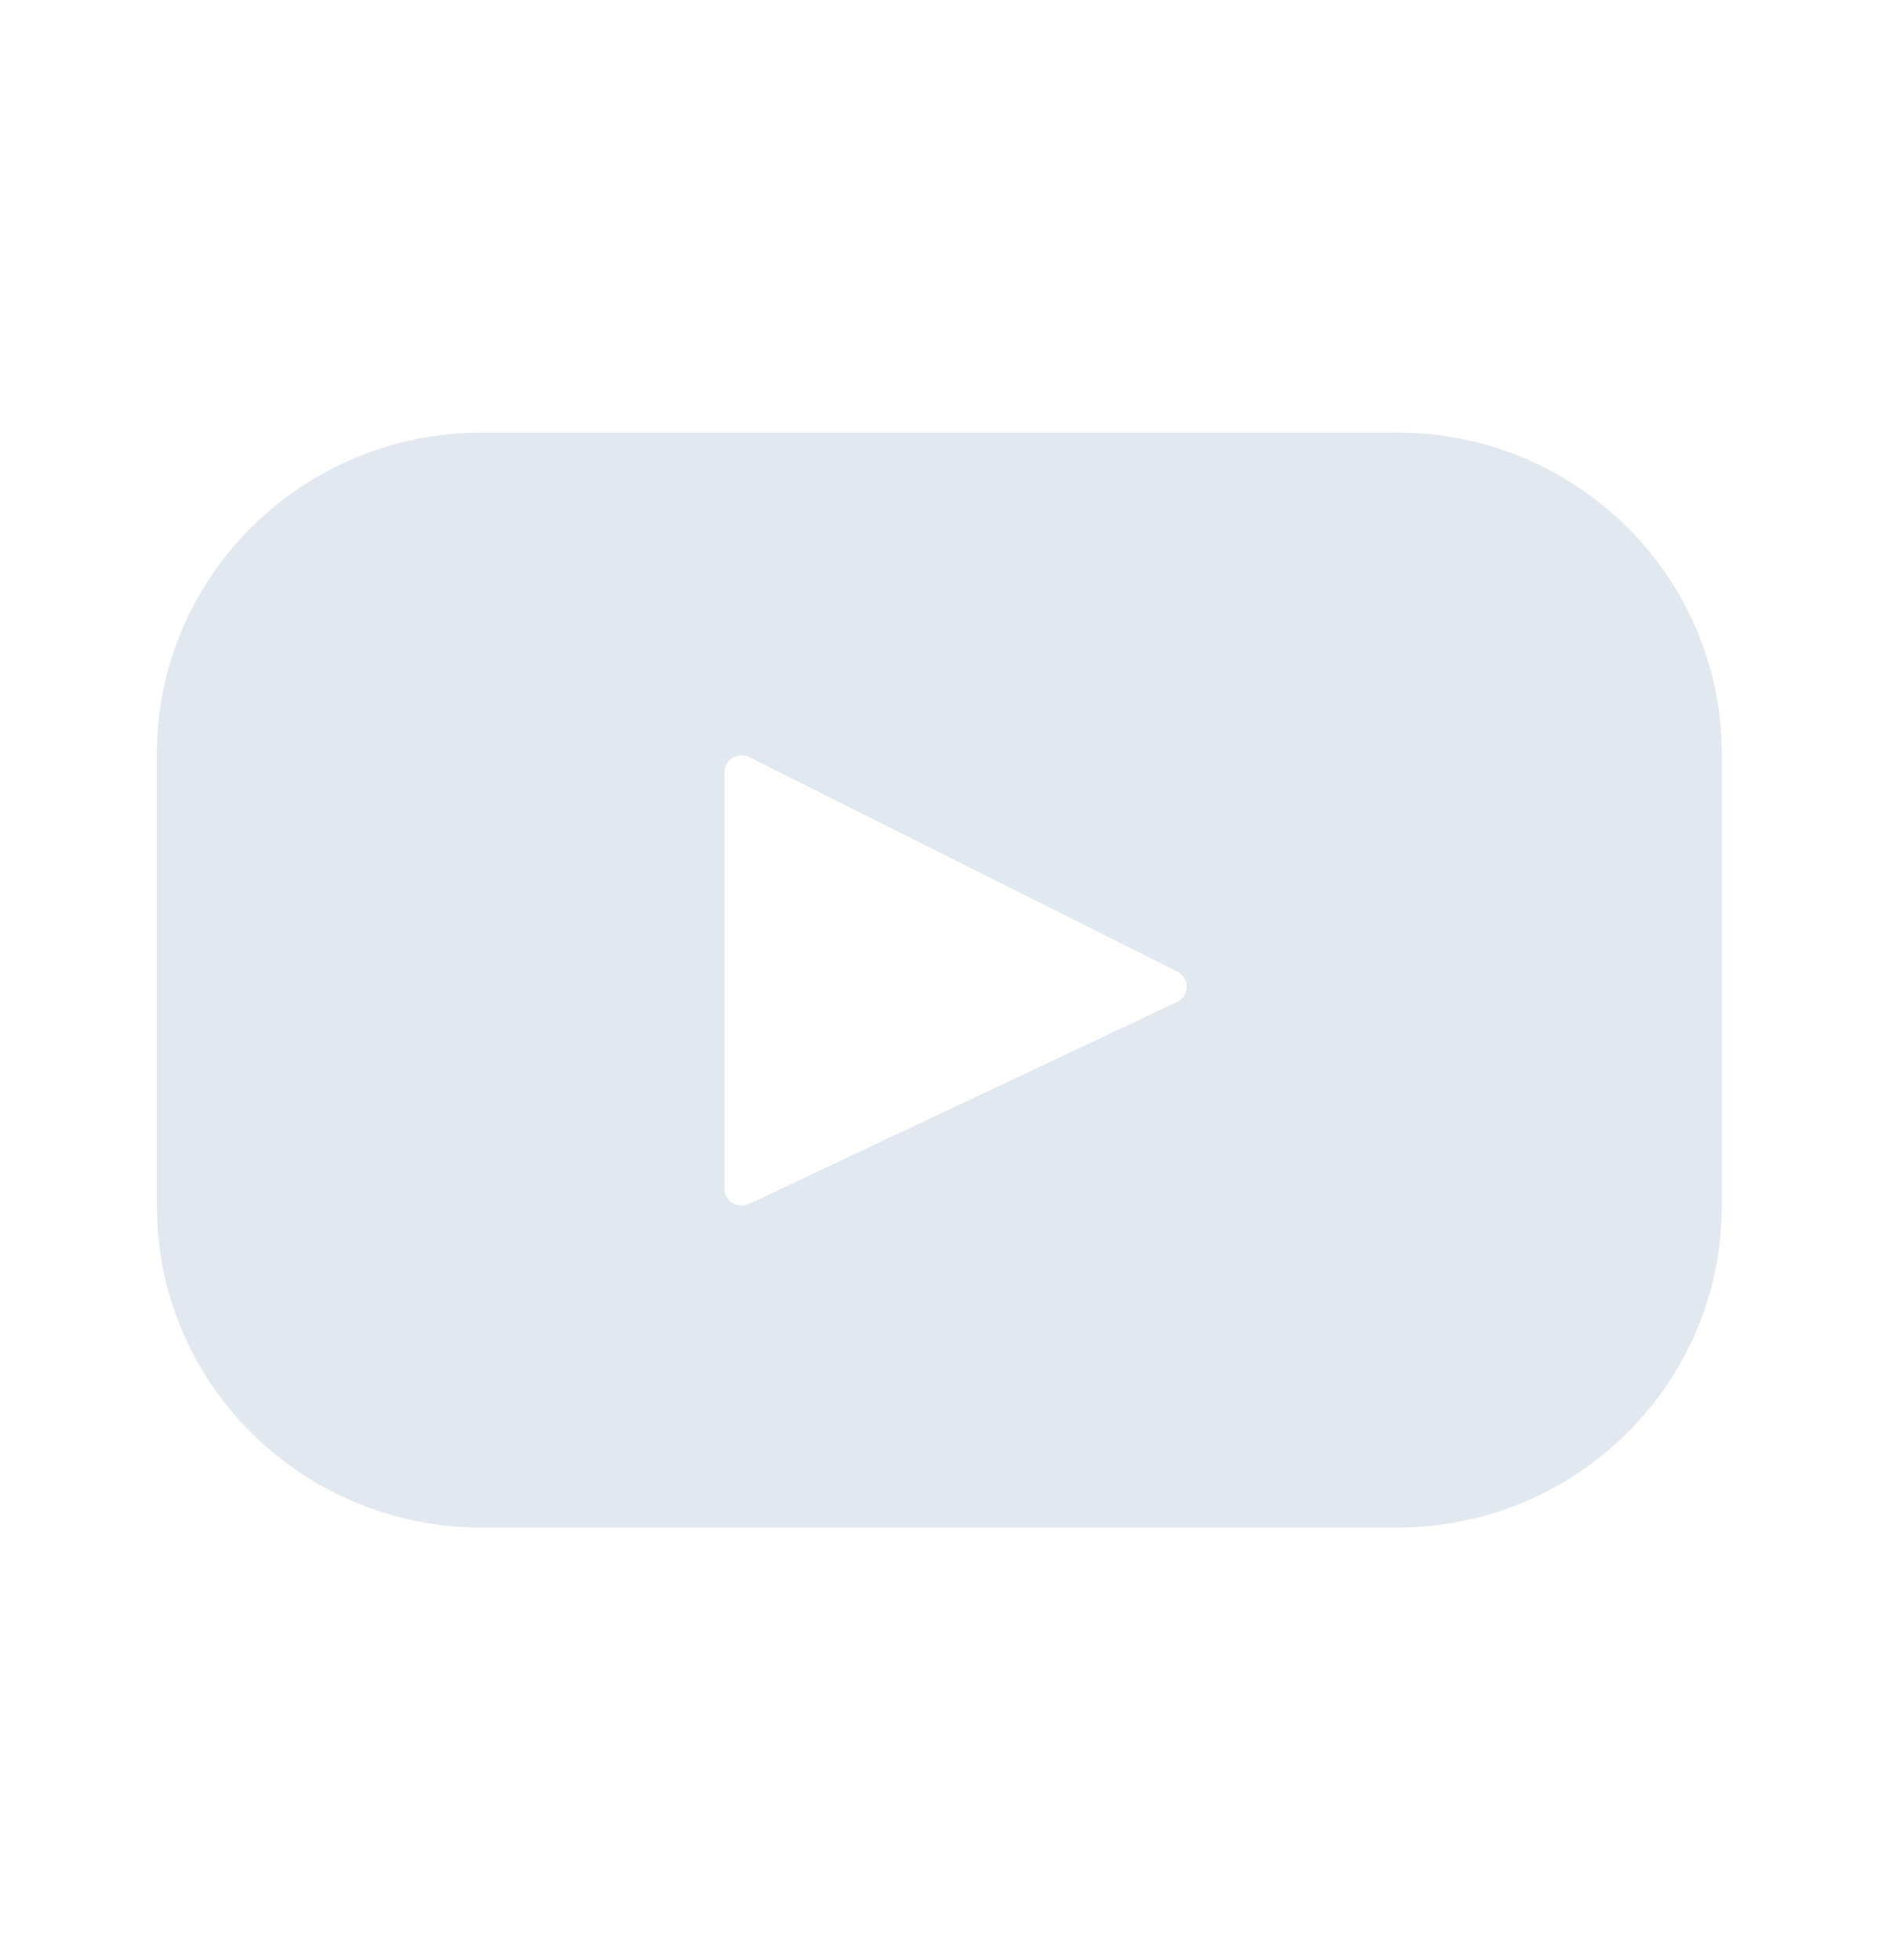 <svg width="24" height="25" viewBox="0 0 24 25" fill="none" xmlns="http://www.w3.org/2000/svg">
<path d="M17.812 5.517H6.145C3.855 5.517 2 7.352 2 9.616V15.384C2 17.648 3.856 19.484 6.145 19.484H17.812C20.102 19.484 21.957 17.648 21.957 15.384V9.616C21.957 7.352 20.101 5.516 17.812 5.516V5.517ZM15.009 12.78L9.552 15.355C9.519 15.371 9.482 15.379 9.445 15.377C9.408 15.374 9.372 15.363 9.341 15.344C9.31 15.324 9.284 15.297 9.266 15.265C9.248 15.232 9.238 15.196 9.238 15.159V9.85C9.239 9.813 9.249 9.777 9.267 9.744C9.286 9.712 9.312 9.685 9.344 9.666C9.376 9.647 9.412 9.636 9.449 9.634C9.486 9.633 9.523 9.641 9.556 9.657L15.014 12.392C15.05 12.41 15.081 12.438 15.102 12.473C15.123 12.508 15.134 12.548 15.134 12.588C15.133 12.629 15.121 12.668 15.099 12.703C15.077 12.737 15.046 12.764 15.009 12.781V12.78Z" fill="#E2E8F0"/>
</svg>
